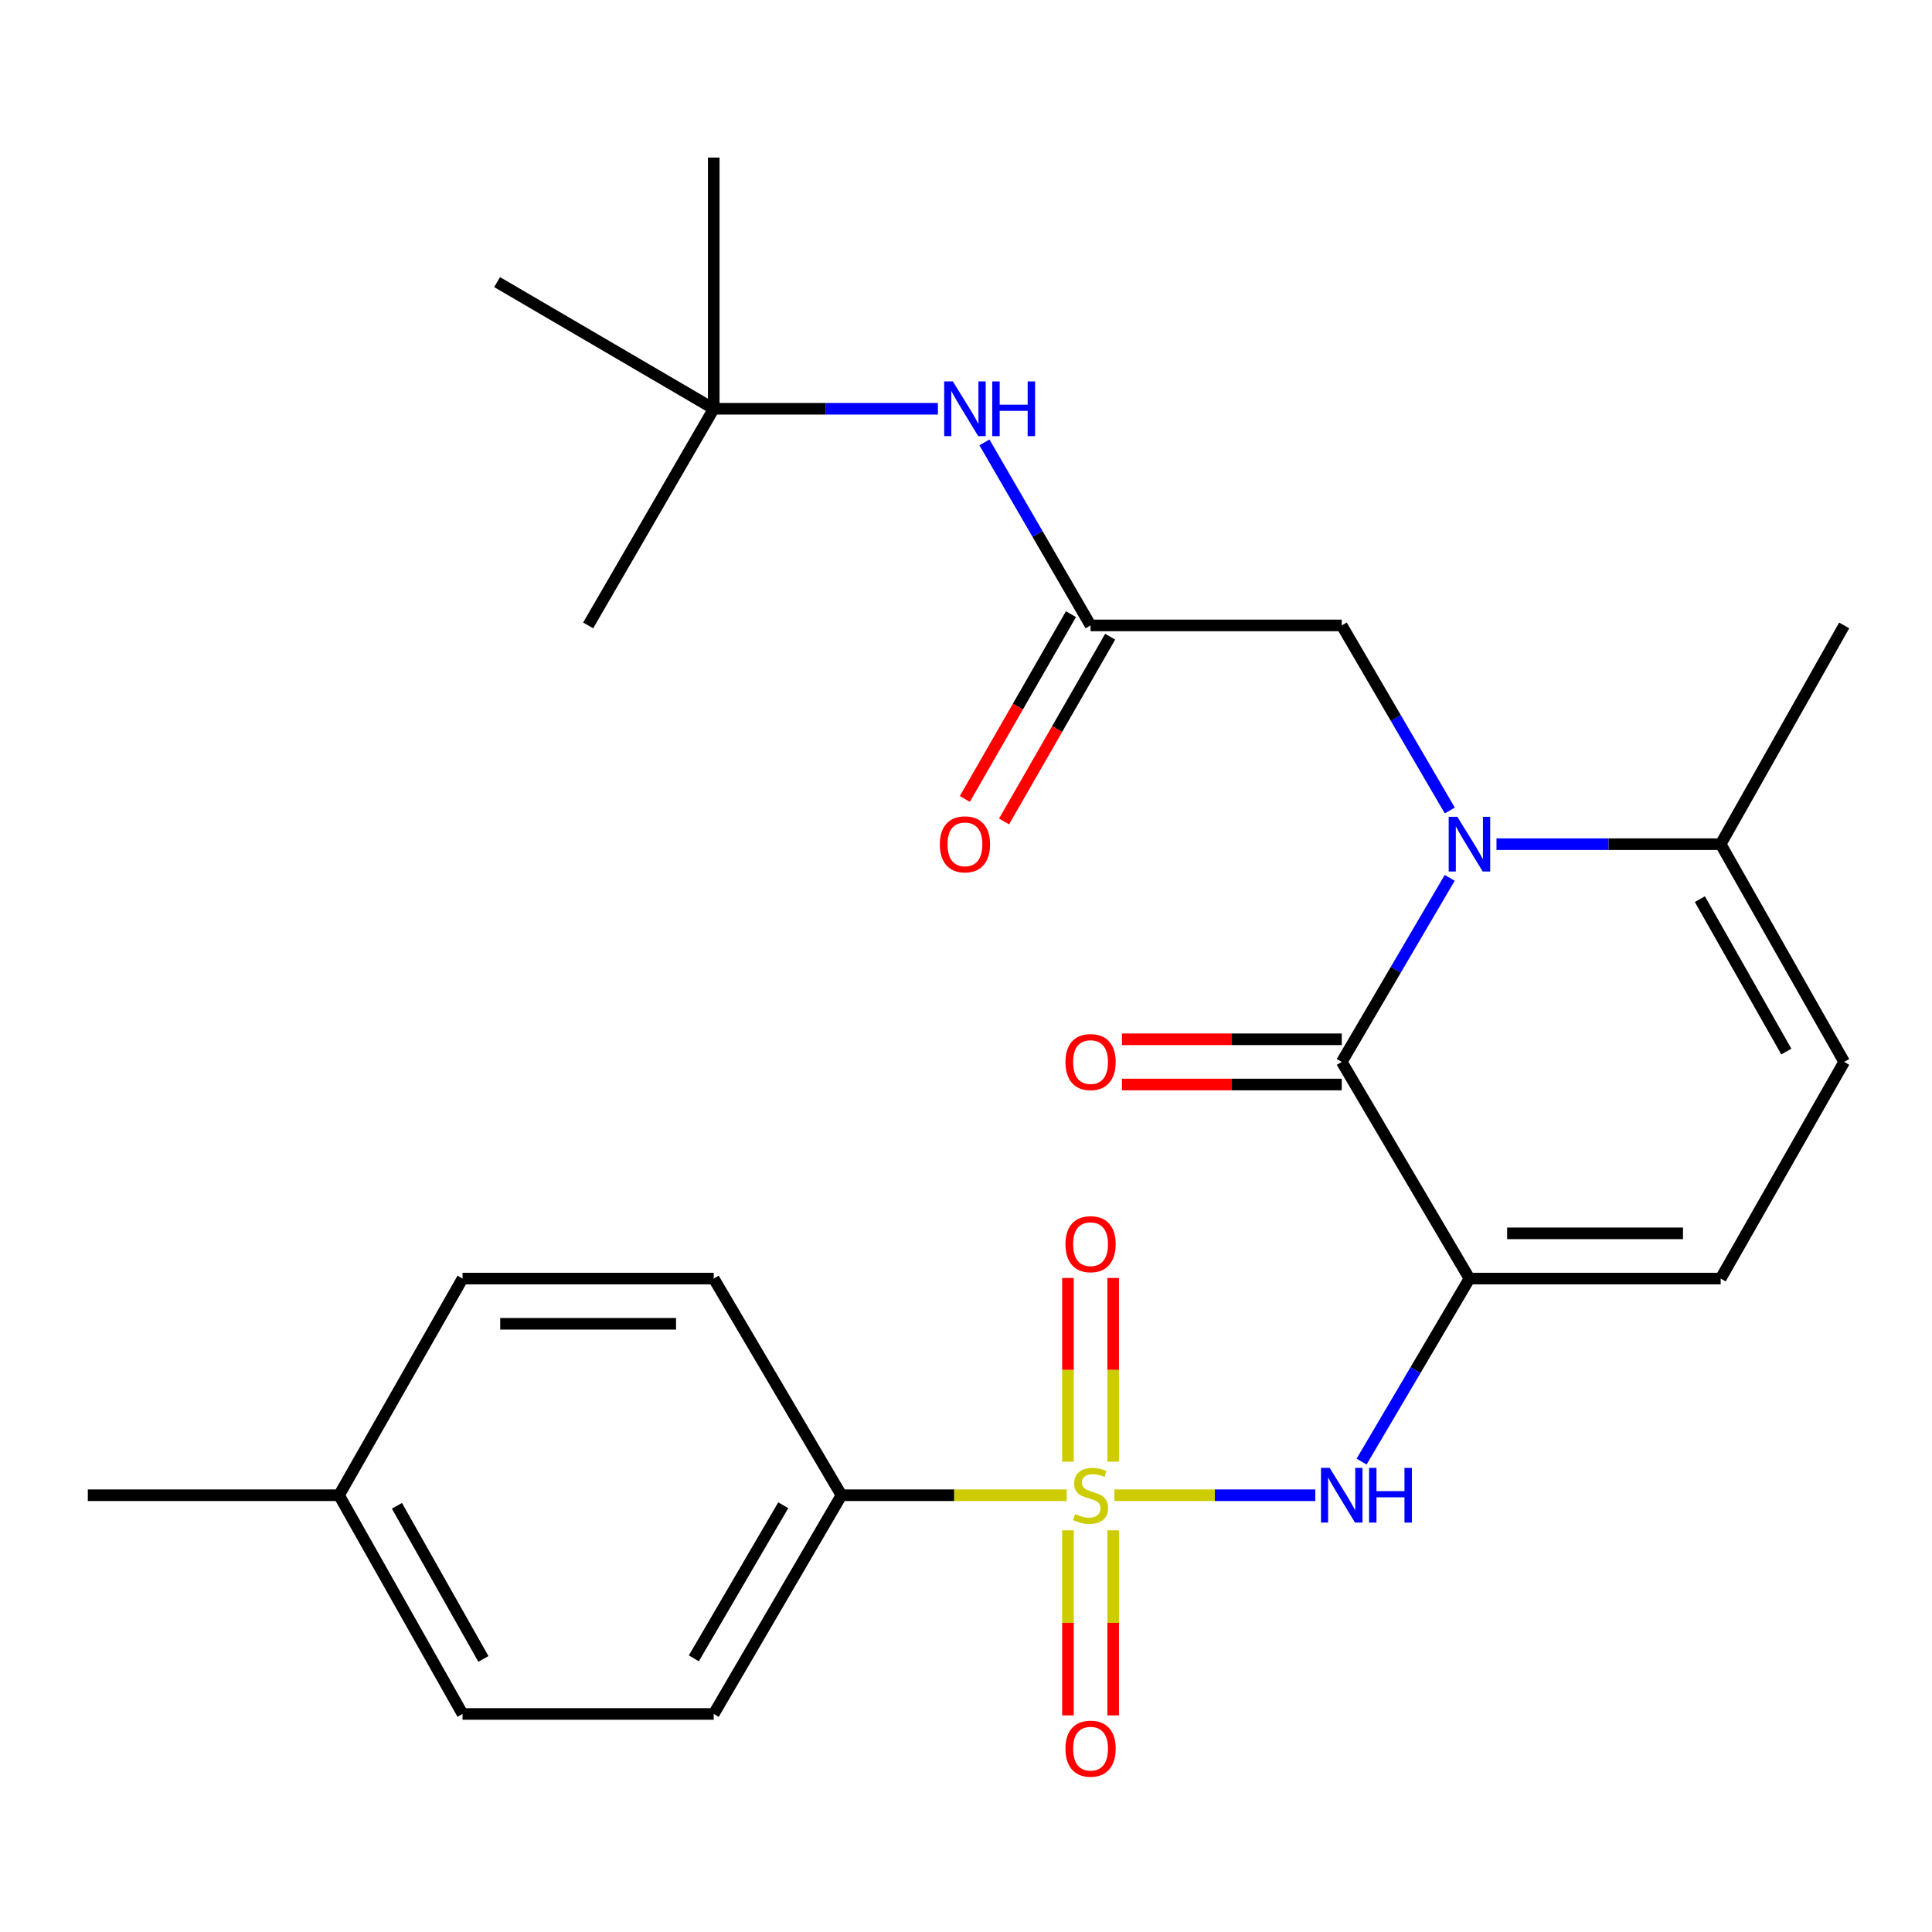 <?xml version='1.0' encoding='iso-8859-1'?>
<svg version='1.1' baseProfile='full'
              xmlns='http://www.w3.org/2000/svg'
                      xmlns:rdkit='http://www.rdkit.org/xml'
                      xmlns:xlink='http://www.w3.org/1999/xlink'
                  xml:space='preserve'
width='1000px' height='1000px' viewBox='0 0 1000 1000'>
<!-- END OF HEADER -->
<rect style='opacity:1.0;fill:#FFFFFF;stroke:none' width='1000' height='1000' x='0' y='0'> </rect>
<path class='bond-3' d='M 576.805,773.932 L 628.806,773.932' style='fill:none;fill-rule:evenodd;stroke:#CCCC00;stroke-width:6px;stroke-linecap:butt;stroke-linejoin:miter;stroke-opacity:1' />
<path class='bond-3' d='M 628.806,773.932 L 680.807,773.932' style='fill:none;fill-rule:evenodd;stroke:#0000FF;stroke-width:6px;stroke-linecap:butt;stroke-linejoin:miter;stroke-opacity:1' />
<path class='bond-8' d='M 552.171,773.932 L 493.855,773.932' style='fill:none;fill-rule:evenodd;stroke:#CCCC00;stroke-width:6px;stroke-linecap:butt;stroke-linejoin:miter;stroke-opacity:1' />
<path class='bond-8' d='M 493.855,773.932 L 435.539,773.932' style='fill:none;fill-rule:evenodd;stroke:#000000;stroke-width:6px;stroke-linecap:butt;stroke-linejoin:miter;stroke-opacity:1' />
<path class='bond-10' d='M 552.771,792.09 L 552.771,839.987' style='fill:none;fill-rule:evenodd;stroke:#CCCC00;stroke-width:6px;stroke-linecap:butt;stroke-linejoin:miter;stroke-opacity:1' />
<path class='bond-10' d='M 552.771,839.987 L 552.771,887.883' style='fill:none;fill-rule:evenodd;stroke:#FF0000;stroke-width:6px;stroke-linecap:butt;stroke-linejoin:miter;stroke-opacity:1' />
<path class='bond-10' d='M 576.178,792.09 L 576.178,839.987' style='fill:none;fill-rule:evenodd;stroke:#CCCC00;stroke-width:6px;stroke-linecap:butt;stroke-linejoin:miter;stroke-opacity:1' />
<path class='bond-10' d='M 576.178,839.987 L 576.178,887.883' style='fill:none;fill-rule:evenodd;stroke:#FF0000;stroke-width:6px;stroke-linecap:butt;stroke-linejoin:miter;stroke-opacity:1' />
<path class='bond-11' d='M 576.178,756.562 L 576.178,709.021' style='fill:none;fill-rule:evenodd;stroke:#CCCC00;stroke-width:6px;stroke-linecap:butt;stroke-linejoin:miter;stroke-opacity:1' />
<path class='bond-11' d='M 576.178,709.021 L 576.178,661.481' style='fill:none;fill-rule:evenodd;stroke:#FF0000;stroke-width:6px;stroke-linecap:butt;stroke-linejoin:miter;stroke-opacity:1' />
<path class='bond-11' d='M 552.771,756.562 L 552.771,709.021' style='fill:none;fill-rule:evenodd;stroke:#CCCC00;stroke-width:6px;stroke-linecap:butt;stroke-linejoin:miter;stroke-opacity:1' />
<path class='bond-11' d='M 552.771,709.021 L 552.771,661.481' style='fill:none;fill-rule:evenodd;stroke:#FF0000;stroke-width:6px;stroke-linecap:butt;stroke-linejoin:miter;stroke-opacity:1' />
<path class='bond-0' d='M 760.589,661.785 L 732.671,709.152' style='fill:none;fill-rule:evenodd;stroke:#000000;stroke-width:6px;stroke-linecap:butt;stroke-linejoin:miter;stroke-opacity:1' />
<path class='bond-0' d='M 732.671,709.152 L 704.753,756.518' style='fill:none;fill-rule:evenodd;stroke:#0000FF;stroke-width:6px;stroke-linecap:butt;stroke-linejoin:miter;stroke-opacity:1' />
<path class='bond-2' d='M 760.589,661.785 L 694.489,549.638' style='fill:none;fill-rule:evenodd;stroke:#000000;stroke-width:6px;stroke-linecap:butt;stroke-linejoin:miter;stroke-opacity:1' />
<path class='bond-5' d='M 760.589,661.785 L 890.617,661.785' style='fill:none;fill-rule:evenodd;stroke:#000000;stroke-width:6px;stroke-linecap:butt;stroke-linejoin:miter;stroke-opacity:1' />
<path class='bond-5' d='M 780.093,638.378 L 871.113,638.378' style='fill:none;fill-rule:evenodd;stroke:#000000;stroke-width:6px;stroke-linecap:butt;stroke-linejoin:miter;stroke-opacity:1' />
<path class='bond-1' d='M 750.368,454.37 L 722.429,502.004' style='fill:none;fill-rule:evenodd;stroke:#0000FF;stroke-width:6px;stroke-linecap:butt;stroke-linejoin:miter;stroke-opacity:1' />
<path class='bond-1' d='M 722.429,502.004 L 694.489,549.638' style='fill:none;fill-rule:evenodd;stroke:#000000;stroke-width:6px;stroke-linecap:butt;stroke-linejoin:miter;stroke-opacity:1' />
<path class='bond-9' d='M 750.409,419.506 L 722.449,371.612' style='fill:none;fill-rule:evenodd;stroke:#0000FF;stroke-width:6px;stroke-linecap:butt;stroke-linejoin:miter;stroke-opacity:1' />
<path class='bond-9' d='M 722.449,371.612 L 694.489,323.717' style='fill:none;fill-rule:evenodd;stroke:#000000;stroke-width:6px;stroke-linecap:butt;stroke-linejoin:miter;stroke-opacity:1' />
<path class='bond-27' d='M 774.58,436.944 L 832.599,436.944' style='fill:none;fill-rule:evenodd;stroke:#0000FF;stroke-width:6px;stroke-linecap:butt;stroke-linejoin:miter;stroke-opacity:1' />
<path class='bond-27' d='M 832.599,436.944 L 890.617,436.944' style='fill:none;fill-rule:evenodd;stroke:#000000;stroke-width:6px;stroke-linecap:butt;stroke-linejoin:miter;stroke-opacity:1' />
<path class='bond-13' d='M 694.489,537.934 L 637.607,537.934' style='fill:none;fill-rule:evenodd;stroke:#000000;stroke-width:6px;stroke-linecap:butt;stroke-linejoin:miter;stroke-opacity:1' />
<path class='bond-13' d='M 637.607,537.934 L 580.725,537.934' style='fill:none;fill-rule:evenodd;stroke:#FF0000;stroke-width:6px;stroke-linecap:butt;stroke-linejoin:miter;stroke-opacity:1' />
<path class='bond-13' d='M 694.489,561.341 L 637.607,561.341' style='fill:none;fill-rule:evenodd;stroke:#000000;stroke-width:6px;stroke-linecap:butt;stroke-linejoin:miter;stroke-opacity:1' />
<path class='bond-13' d='M 637.607,561.341 L 580.725,561.341' style='fill:none;fill-rule:evenodd;stroke:#FF0000;stroke-width:6px;stroke-linecap:butt;stroke-linejoin:miter;stroke-opacity:1' />
<path class='bond-4' d='M 890.617,436.944 L 954.545,549.638' style='fill:none;fill-rule:evenodd;stroke:#000000;stroke-width:6px;stroke-linecap:butt;stroke-linejoin:miter;stroke-opacity:1' />
<path class='bond-4' d='M 879.847,465.398 L 924.597,544.283' style='fill:none;fill-rule:evenodd;stroke:#000000;stroke-width:6px;stroke-linecap:butt;stroke-linejoin:miter;stroke-opacity:1' />
<path class='bond-21' d='M 890.617,436.944 L 954.545,323.717' style='fill:none;fill-rule:evenodd;stroke:#000000;stroke-width:6px;stroke-linecap:butt;stroke-linejoin:miter;stroke-opacity:1' />
<path class='bond-6' d='M 890.617,661.785 L 954.545,549.638' style='fill:none;fill-rule:evenodd;stroke:#000000;stroke-width:6px;stroke-linecap:butt;stroke-linejoin:miter;stroke-opacity:1' />
<path class='bond-7' d='M 564.474,323.717 L 694.489,323.717' style='fill:none;fill-rule:evenodd;stroke:#000000;stroke-width:6px;stroke-linecap:butt;stroke-linejoin:miter;stroke-opacity:1' />
<path class='bond-12' d='M 564.474,323.717 L 537.009,276.35' style='fill:none;fill-rule:evenodd;stroke:#000000;stroke-width:6px;stroke-linecap:butt;stroke-linejoin:miter;stroke-opacity:1' />
<path class='bond-12' d='M 537.009,276.35 L 509.543,228.984' style='fill:none;fill-rule:evenodd;stroke:#0000FF;stroke-width:6px;stroke-linecap:butt;stroke-linejoin:miter;stroke-opacity:1' />
<path class='bond-14' d='M 554.325,317.889 L 526.864,365.71' style='fill:none;fill-rule:evenodd;stroke:#000000;stroke-width:6px;stroke-linecap:butt;stroke-linejoin:miter;stroke-opacity:1' />
<path class='bond-14' d='M 526.864,365.71 L 499.402,413.532' style='fill:none;fill-rule:evenodd;stroke:#FF0000;stroke-width:6px;stroke-linecap:butt;stroke-linejoin:miter;stroke-opacity:1' />
<path class='bond-14' d='M 574.624,329.546 L 547.162,377.367' style='fill:none;fill-rule:evenodd;stroke:#000000;stroke-width:6px;stroke-linecap:butt;stroke-linejoin:miter;stroke-opacity:1' />
<path class='bond-14' d='M 547.162,377.367 L 519.701,425.188' style='fill:none;fill-rule:evenodd;stroke:#FF0000;stroke-width:6px;stroke-linecap:butt;stroke-linejoin:miter;stroke-opacity:1' />
<path class='bond-16' d='M 435.539,773.932 L 369.426,887.146' style='fill:none;fill-rule:evenodd;stroke:#000000;stroke-width:6px;stroke-linecap:butt;stroke-linejoin:miter;stroke-opacity:1' />
<path class='bond-16' d='M 405.408,779.111 L 359.129,858.36' style='fill:none;fill-rule:evenodd;stroke:#000000;stroke-width:6px;stroke-linecap:butt;stroke-linejoin:miter;stroke-opacity:1' />
<path class='bond-17' d='M 435.539,773.932 L 369.426,661.785' style='fill:none;fill-rule:evenodd;stroke:#000000;stroke-width:6px;stroke-linecap:butt;stroke-linejoin:miter;stroke-opacity:1' />
<path class='bond-15' d='M 485.463,211.583 L 427.444,211.583' style='fill:none;fill-rule:evenodd;stroke:#0000FF;stroke-width:6px;stroke-linecap:butt;stroke-linejoin:miter;stroke-opacity:1' />
<path class='bond-15' d='M 427.444,211.583 L 369.426,211.583' style='fill:none;fill-rule:evenodd;stroke:#000000;stroke-width:6px;stroke-linecap:butt;stroke-linejoin:miter;stroke-opacity:1' />
<path class='bond-22' d='M 369.426,211.583 L 257.304,146.016' style='fill:none;fill-rule:evenodd;stroke:#000000;stroke-width:6px;stroke-linecap:butt;stroke-linejoin:miter;stroke-opacity:1' />
<path class='bond-23' d='M 369.426,211.583 L 369.426,81.555' style='fill:none;fill-rule:evenodd;stroke:#000000;stroke-width:6px;stroke-linecap:butt;stroke-linejoin:miter;stroke-opacity:1' />
<path class='bond-24' d='M 369.426,211.583 L 304.431,323.717' style='fill:none;fill-rule:evenodd;stroke:#000000;stroke-width:6px;stroke-linecap:butt;stroke-linejoin:miter;stroke-opacity:1' />
<path class='bond-19' d='M 369.426,887.146 L 239.411,887.146' style='fill:none;fill-rule:evenodd;stroke:#000000;stroke-width:6px;stroke-linecap:butt;stroke-linejoin:miter;stroke-opacity:1' />
<path class='bond-18' d='M 369.426,661.785 L 239.411,661.785' style='fill:none;fill-rule:evenodd;stroke:#000000;stroke-width:6px;stroke-linecap:butt;stroke-linejoin:miter;stroke-opacity:1' />
<path class='bond-18' d='M 349.924,685.192 L 258.913,685.192' style='fill:none;fill-rule:evenodd;stroke:#000000;stroke-width:6px;stroke-linecap:butt;stroke-linejoin:miter;stroke-opacity:1' />
<path class='bond-20' d='M 239.411,661.785 L 175.483,773.932' style='fill:none;fill-rule:evenodd;stroke:#000000;stroke-width:6px;stroke-linecap:butt;stroke-linejoin:miter;stroke-opacity:1' />
<path class='bond-26' d='M 239.411,887.146 L 175.483,773.932' style='fill:none;fill-rule:evenodd;stroke:#000000;stroke-width:6px;stroke-linecap:butt;stroke-linejoin:miter;stroke-opacity:1' />
<path class='bond-26' d='M 250.204,858.655 L 205.454,779.405' style='fill:none;fill-rule:evenodd;stroke:#000000;stroke-width:6px;stroke-linecap:butt;stroke-linejoin:miter;stroke-opacity:1' />
<path class='bond-25' d='M 175.483,773.932 L 45.455,773.932' style='fill:none;fill-rule:evenodd;stroke:#000000;stroke-width:6px;stroke-linecap:butt;stroke-linejoin:miter;stroke-opacity:1' />
<path  class='atom-0' d='M 556.474 783.652
Q 556.794 783.772, 558.114 784.332
Q 559.434 784.892, 560.874 785.252
Q 562.354 785.572, 563.794 785.572
Q 566.474 785.572, 568.034 784.292
Q 569.594 782.972, 569.594 780.692
Q 569.594 779.132, 568.794 778.172
Q 568.034 777.212, 566.834 776.692
Q 565.634 776.172, 563.634 775.572
Q 561.114 774.812, 559.594 774.092
Q 558.114 773.372, 557.034 771.852
Q 555.994 770.332, 555.994 767.772
Q 555.994 764.212, 558.394 762.012
Q 560.834 759.812, 565.634 759.812
Q 568.914 759.812, 572.634 761.372
L 571.714 764.452
Q 568.314 763.052, 565.754 763.052
Q 562.994 763.052, 561.474 764.212
Q 559.954 765.332, 559.994 767.292
Q 559.994 768.812, 560.754 769.732
Q 561.554 770.652, 562.674 771.172
Q 563.834 771.692, 565.754 772.292
Q 568.314 773.092, 569.834 773.892
Q 571.354 774.692, 572.434 776.332
Q 573.554 777.932, 573.554 780.692
Q 573.554 784.612, 570.914 786.732
Q 568.314 788.812, 563.954 788.812
Q 561.434 788.812, 559.514 788.252
Q 557.634 787.732, 555.394 786.812
L 556.474 783.652
' fill='#CCCC00'/>
<path  class='atom-2' d='M 754.329 422.784
L 763.609 437.784
Q 764.529 439.264, 766.009 441.944
Q 767.489 444.624, 767.569 444.784
L 767.569 422.784
L 771.329 422.784
L 771.329 451.104
L 767.449 451.104
L 757.489 434.704
Q 756.329 432.784, 755.089 430.584
Q 753.889 428.384, 753.529 427.704
L 753.529 451.104
L 749.849 451.104
L 749.849 422.784
L 754.329 422.784
' fill='#0000FF'/>
<path  class='atom-4' d='M 688.229 759.772
L 697.509 774.772
Q 698.429 776.252, 699.909 778.932
Q 701.389 781.612, 701.469 781.772
L 701.469 759.772
L 705.229 759.772
L 705.229 788.092
L 701.349 788.092
L 691.389 771.692
Q 690.229 769.772, 688.989 767.572
Q 687.789 765.372, 687.429 764.692
L 687.429 788.092
L 683.749 788.092
L 683.749 759.772
L 688.229 759.772
' fill='#0000FF'/>
<path  class='atom-4' d='M 708.629 759.772
L 712.469 759.772
L 712.469 771.812
L 726.949 771.812
L 726.949 759.772
L 730.789 759.772
L 730.789 788.092
L 726.949 788.092
L 726.949 775.012
L 712.469 775.012
L 712.469 788.092
L 708.629 788.092
L 708.629 759.772
' fill='#0000FF'/>
<path  class='atom-11' d='M 551.474 905.107
Q 551.474 898.307, 554.834 894.507
Q 558.194 890.707, 564.474 890.707
Q 570.754 890.707, 574.114 894.507
Q 577.474 898.307, 577.474 905.107
Q 577.474 911.987, 574.074 915.907
Q 570.674 919.787, 564.474 919.787
Q 558.234 919.787, 554.834 915.907
Q 551.474 912.027, 551.474 905.107
M 564.474 916.587
Q 568.794 916.587, 571.114 913.707
Q 573.474 910.787, 573.474 905.107
Q 573.474 899.547, 571.114 896.747
Q 568.794 893.907, 564.474 893.907
Q 560.154 893.907, 557.794 896.707
Q 555.474 899.507, 555.474 905.107
Q 555.474 910.827, 557.794 913.707
Q 560.154 916.587, 564.474 916.587
' fill='#FF0000'/>
<path  class='atom-12' d='M 551.474 643.984
Q 551.474 637.184, 554.834 633.384
Q 558.194 629.584, 564.474 629.584
Q 570.754 629.584, 574.114 633.384
Q 577.474 637.184, 577.474 643.984
Q 577.474 650.864, 574.074 654.784
Q 570.674 658.664, 564.474 658.664
Q 558.234 658.664, 554.834 654.784
Q 551.474 650.904, 551.474 643.984
M 564.474 655.464
Q 568.794 655.464, 571.114 652.584
Q 573.474 649.664, 573.474 643.984
Q 573.474 638.424, 571.114 635.624
Q 568.794 632.784, 564.474 632.784
Q 560.154 632.784, 557.794 635.584
Q 555.474 638.384, 555.474 643.984
Q 555.474 649.704, 557.794 652.584
Q 560.154 655.464, 564.474 655.464
' fill='#FF0000'/>
<path  class='atom-13' d='M 493.194 197.423
L 502.474 212.423
Q 503.394 213.903, 504.874 216.583
Q 506.354 219.263, 506.434 219.423
L 506.434 197.423
L 510.194 197.423
L 510.194 225.743
L 506.314 225.743
L 496.354 209.343
Q 495.194 207.423, 493.954 205.223
Q 492.754 203.023, 492.394 202.343
L 492.394 225.743
L 488.714 225.743
L 488.714 197.423
L 493.194 197.423
' fill='#0000FF'/>
<path  class='atom-13' d='M 513.594 197.423
L 517.434 197.423
L 517.434 209.463
L 531.914 209.463
L 531.914 197.423
L 535.754 197.423
L 535.754 225.743
L 531.914 225.743
L 531.914 212.663
L 517.434 212.663
L 517.434 225.743
L 513.594 225.743
L 513.594 197.423
' fill='#0000FF'/>
<path  class='atom-14' d='M 551.474 549.718
Q 551.474 542.918, 554.834 539.118
Q 558.194 535.318, 564.474 535.318
Q 570.754 535.318, 574.114 539.118
Q 577.474 542.918, 577.474 549.718
Q 577.474 556.598, 574.074 560.518
Q 570.674 564.398, 564.474 564.398
Q 558.234 564.398, 554.834 560.518
Q 551.474 556.638, 551.474 549.718
M 564.474 561.198
Q 568.794 561.198, 571.114 558.318
Q 573.474 555.398, 573.474 549.718
Q 573.474 544.158, 571.114 541.358
Q 568.794 538.518, 564.474 538.518
Q 560.154 538.518, 557.794 541.318
Q 555.474 544.118, 555.474 549.718
Q 555.474 555.438, 557.794 558.318
Q 560.154 561.198, 564.474 561.198
' fill='#FF0000'/>
<path  class='atom-15' d='M 486.454 437.024
Q 486.454 430.224, 489.814 426.424
Q 493.174 422.624, 499.454 422.624
Q 505.734 422.624, 509.094 426.424
Q 512.454 430.224, 512.454 437.024
Q 512.454 443.904, 509.054 447.824
Q 505.654 451.704, 499.454 451.704
Q 493.214 451.704, 489.814 447.824
Q 486.454 443.944, 486.454 437.024
M 499.454 448.504
Q 503.774 448.504, 506.094 445.624
Q 508.454 442.704, 508.454 437.024
Q 508.454 431.464, 506.094 428.664
Q 503.774 425.824, 499.454 425.824
Q 495.134 425.824, 492.774 428.624
Q 490.454 431.424, 490.454 437.024
Q 490.454 442.744, 492.774 445.624
Q 495.134 448.504, 499.454 448.504
' fill='#FF0000'/>
</svg>

